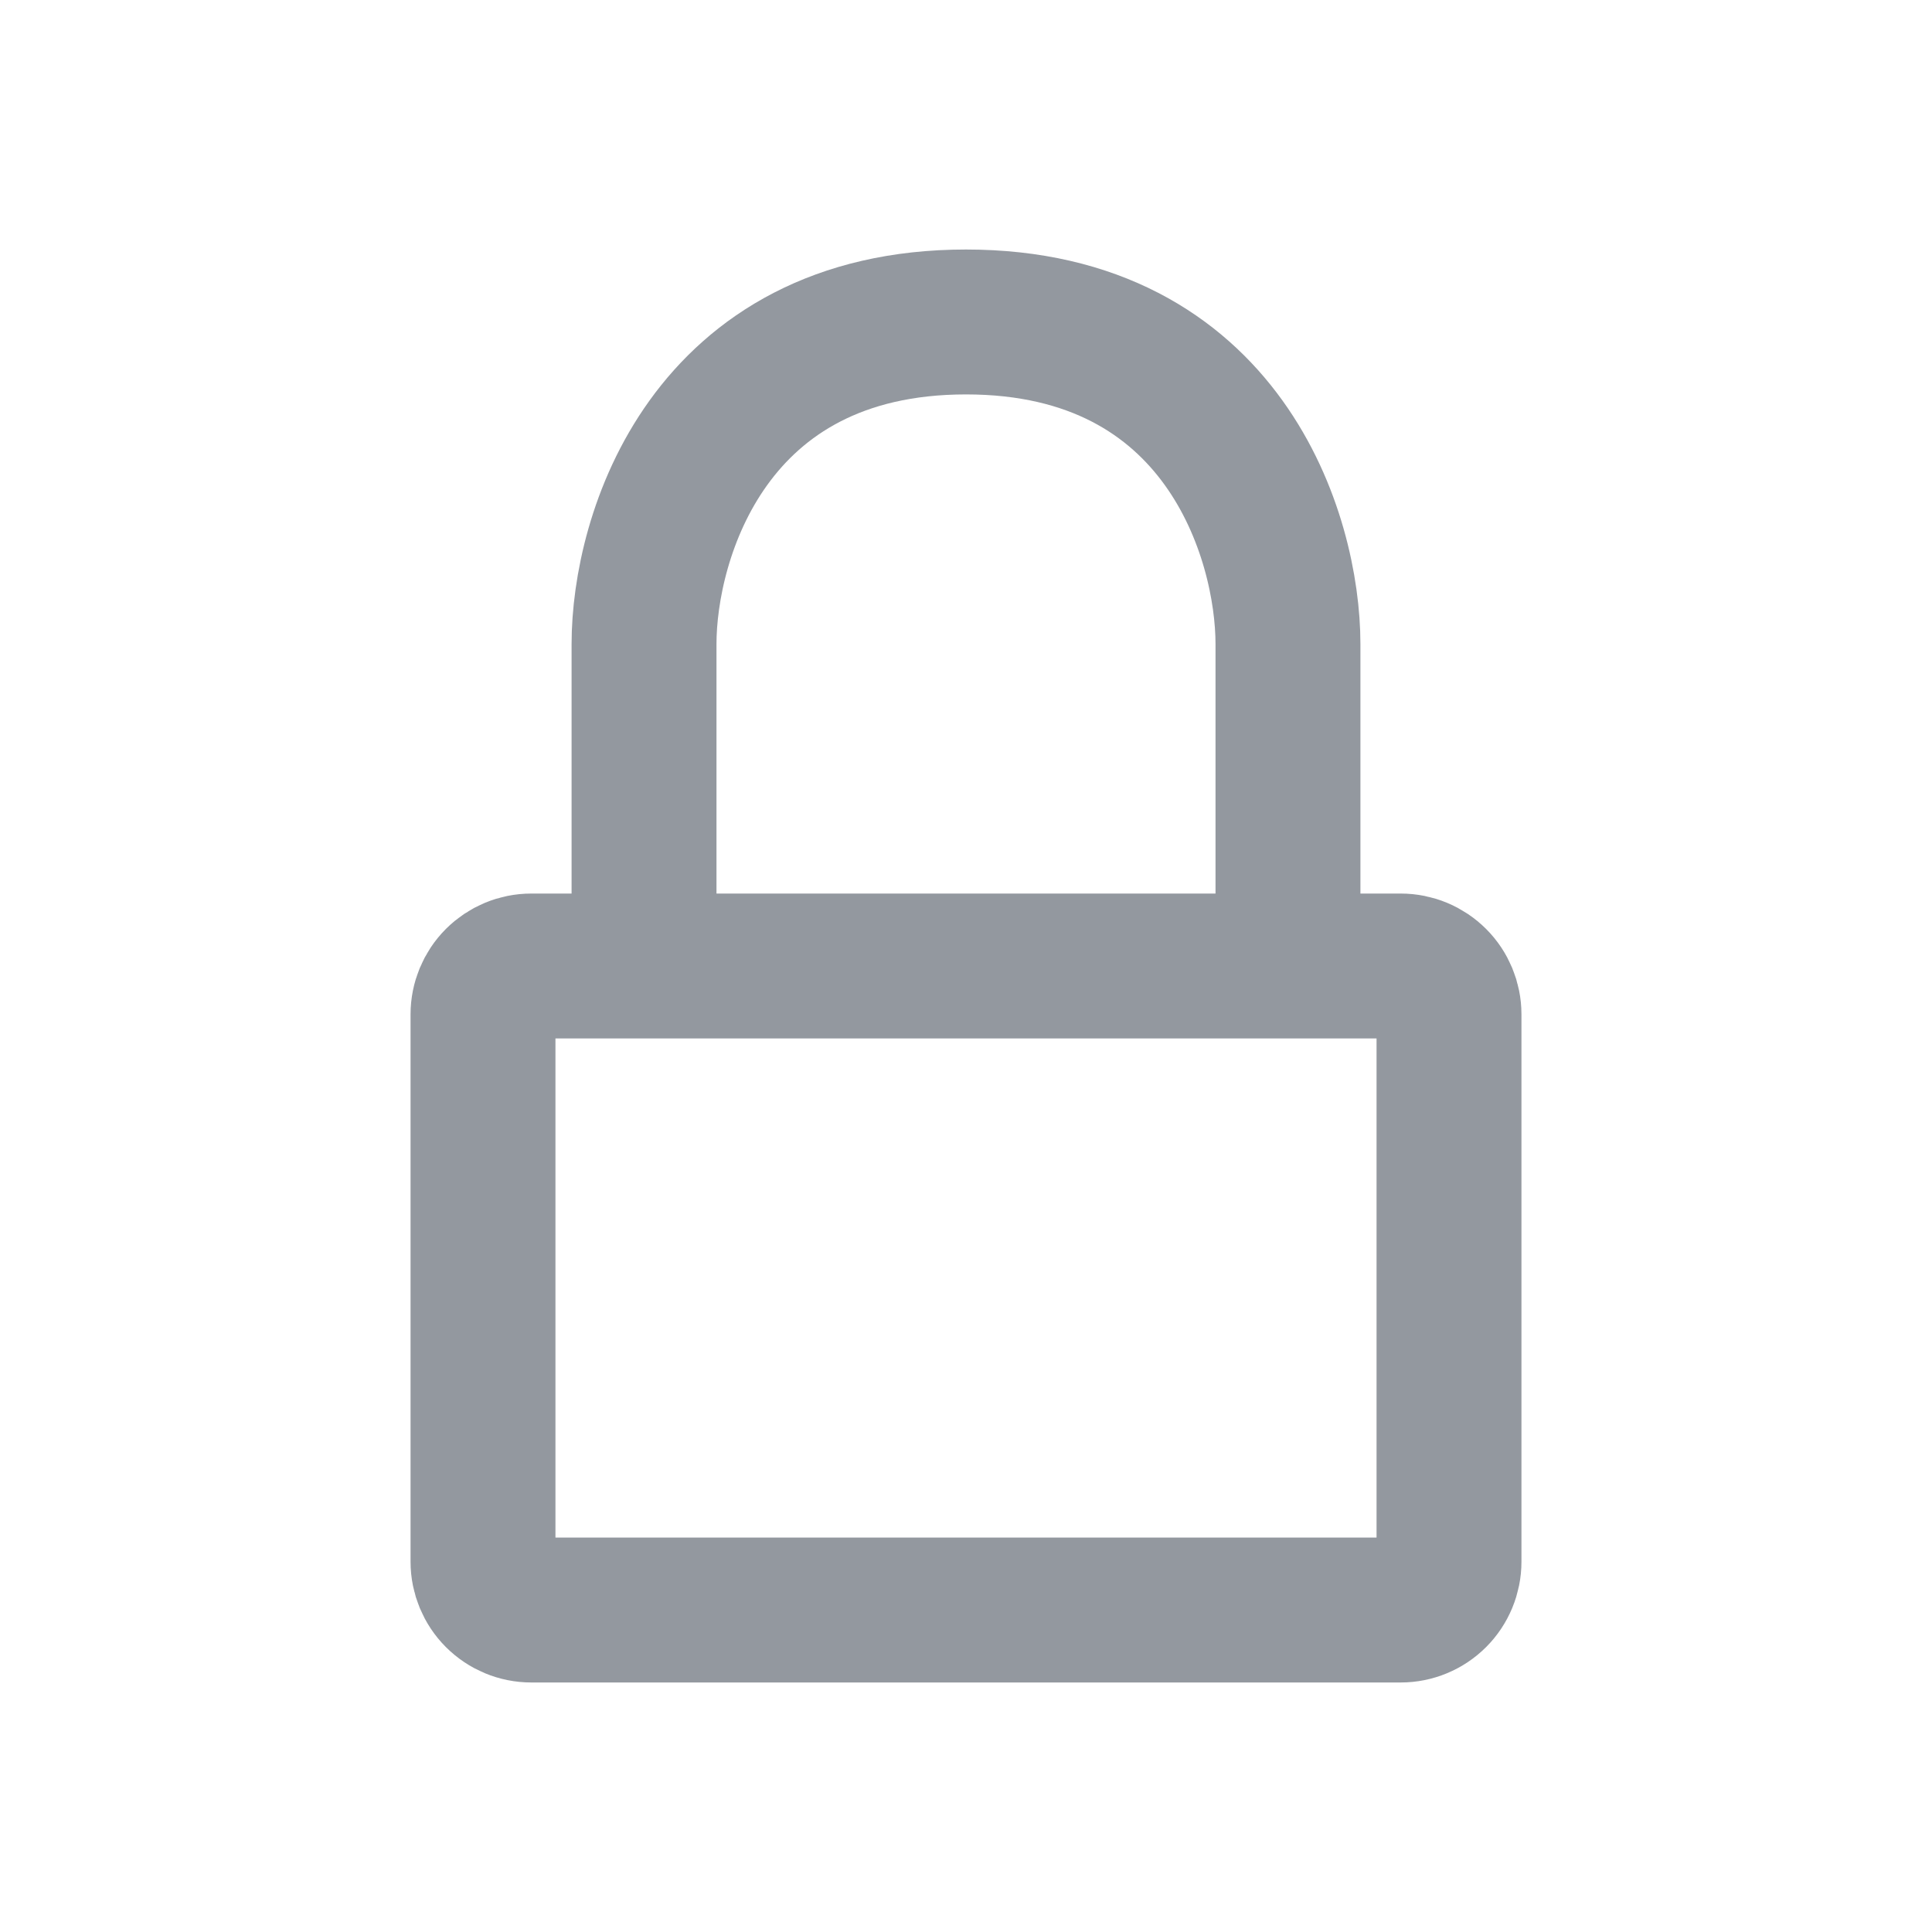 <?xml version="1.0" encoding="UTF-8" standalone="no"?><svg width='20' height='20' viewBox='0 0 20 20' fill='none' xmlns='http://www.w3.org/2000/svg'>
<path d='M13.333 10H14.5C14.633 10 14.76 10.053 14.854 10.147C14.947 10.24 15 10.368 15 10.5V16.167C15 16.299 14.947 16.427 14.854 16.52C14.76 16.614 14.633 16.667 14.5 16.667H5.5C5.367 16.667 5.24 16.614 5.146 16.52C5.053 16.427 5 16.299 5 16.167V10.5C5 10.368 5.053 10.24 5.146 10.147C5.24 10.053 5.367 10 5.5 10H6.667M13.333 10V6.667C13.333 5.556 12.667 3.333 10 3.333C7.333 3.333 6.667 5.556 6.667 6.667V10M13.333 10H6.667' stroke='#93989F' stroke-width='1.5' stroke-linecap='round' stroke-linejoin='round'/>
</svg>

